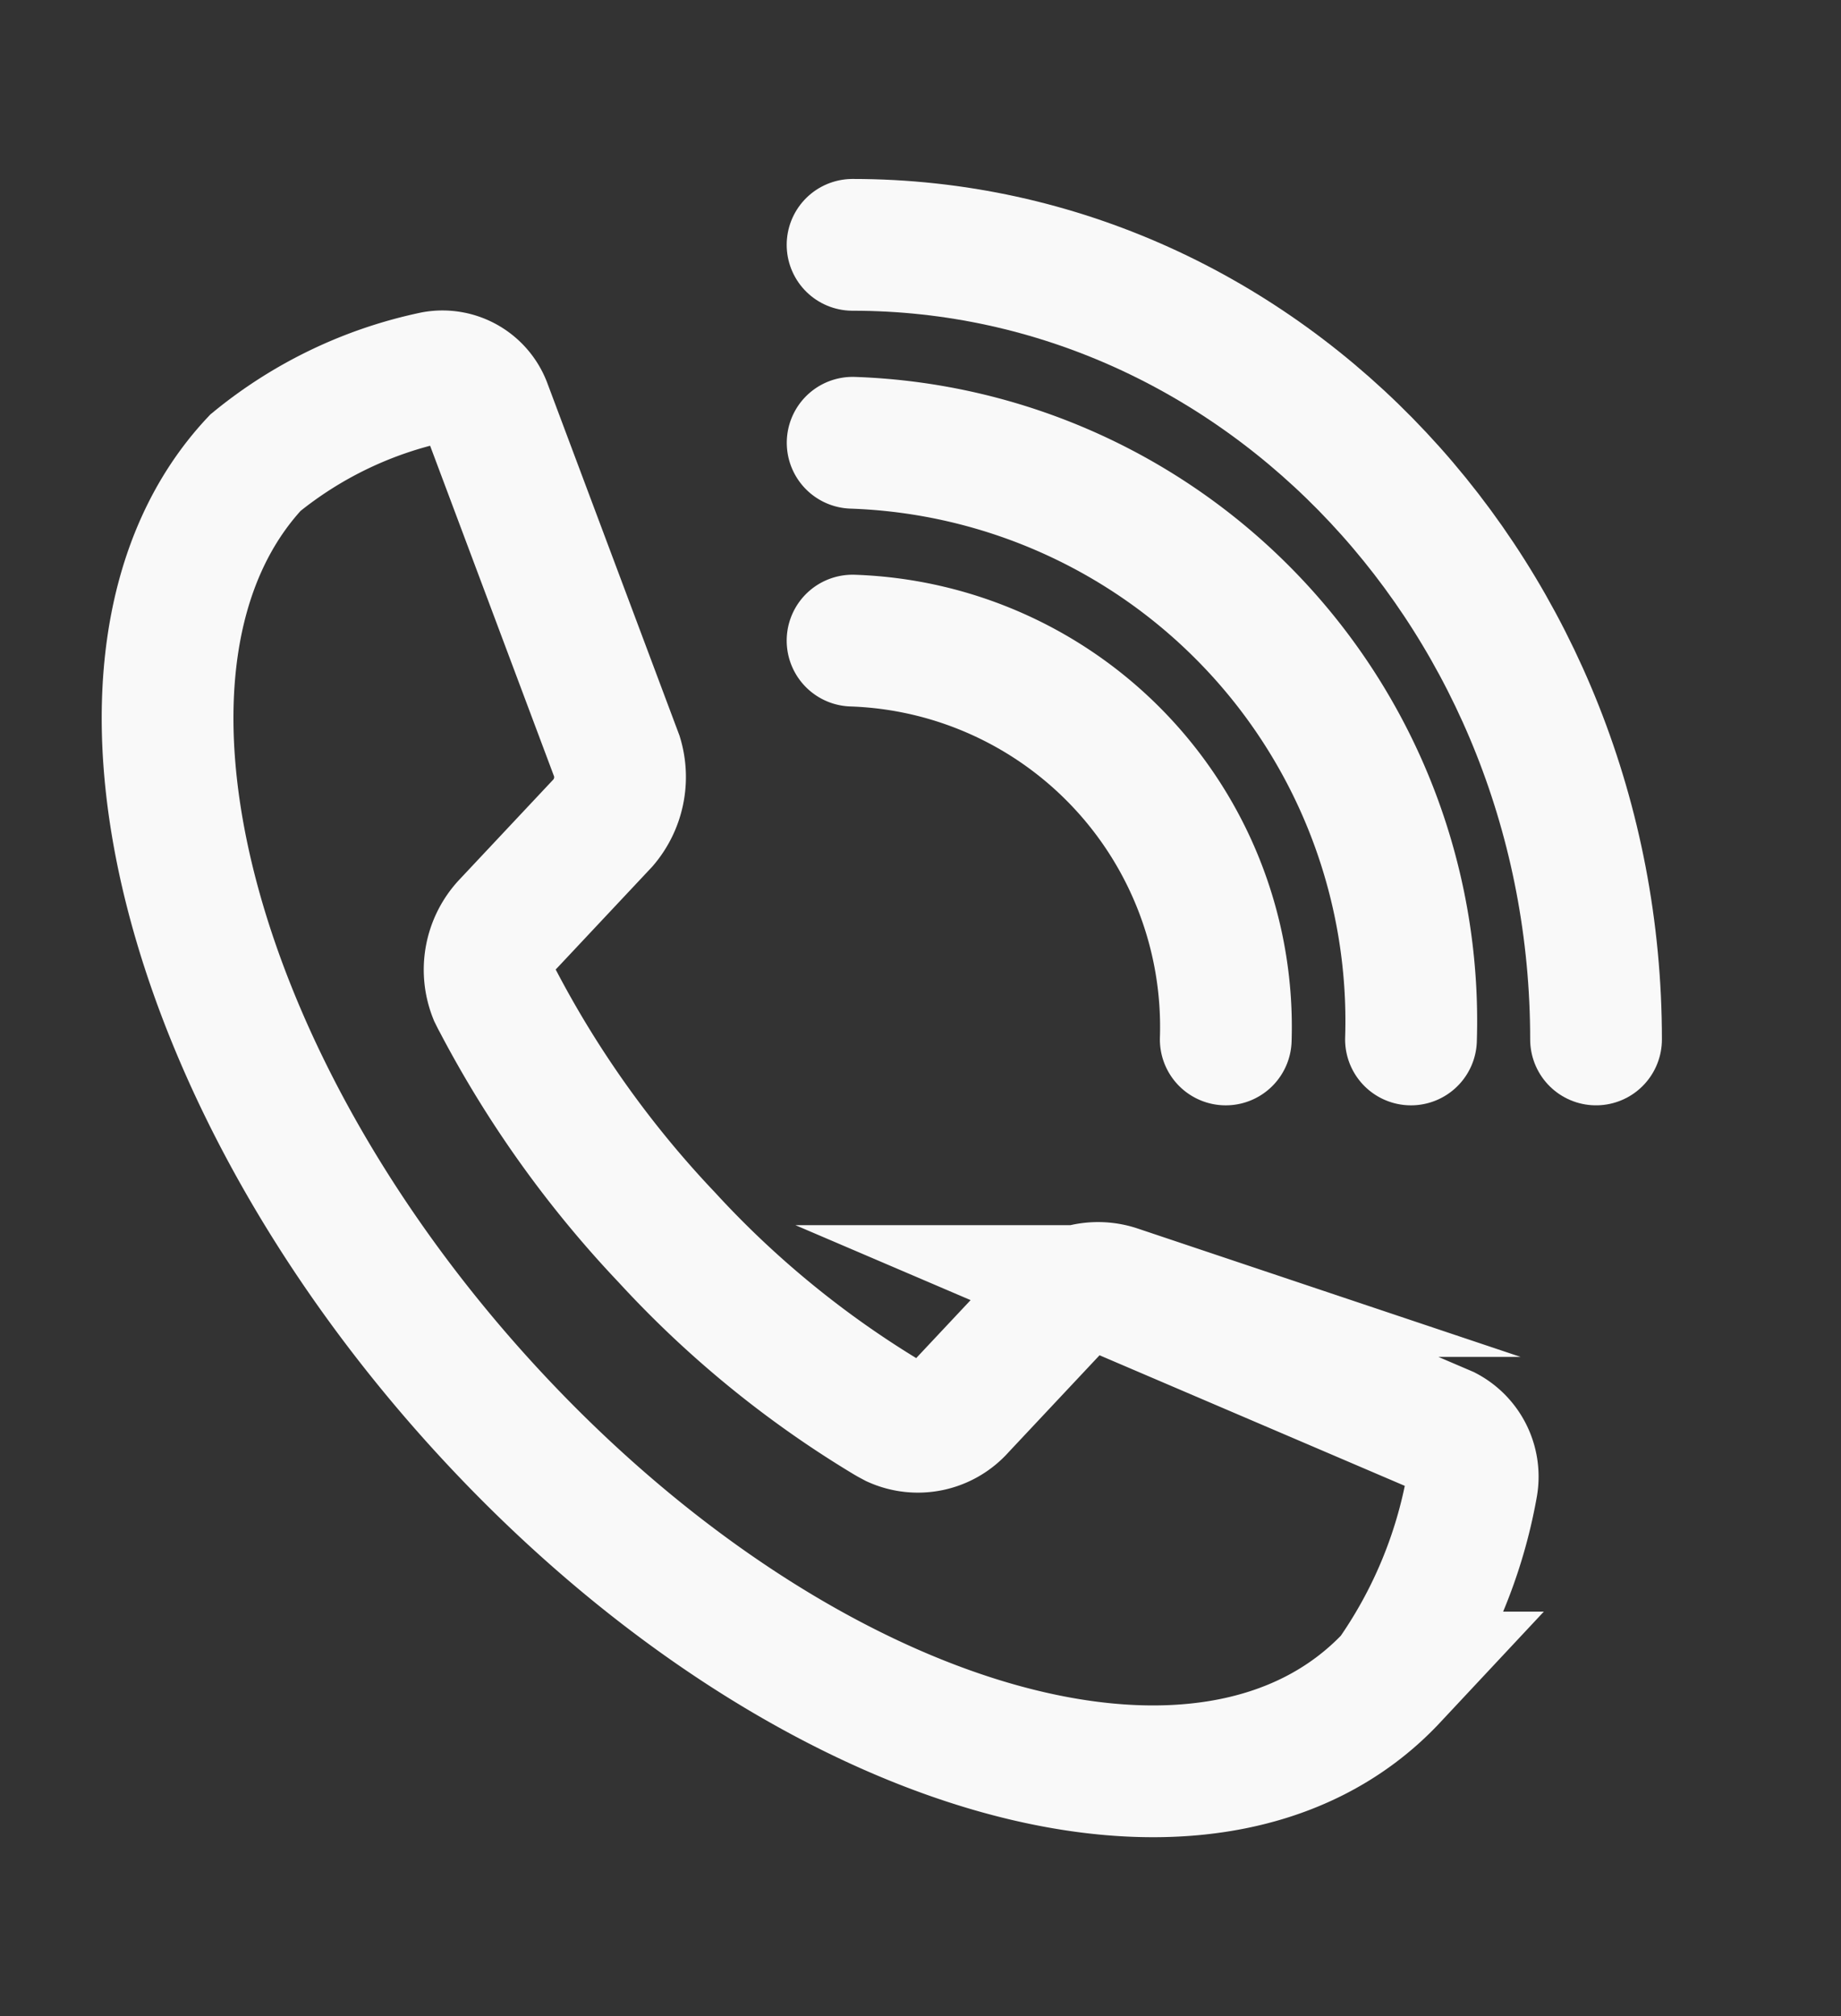 <svg xmlns="http://www.w3.org/2000/svg" xmlns:xlink="http://www.w3.org/1999/xlink" width="20.961" height="22.951" viewBox="0 0 20.961 22.951">
  <rect x="0" y="0" width="20.961" height="22.951" fill="#333333" stroke="none"/>
  <defs>
    <clipPath id="clip-path">
      <rect id="Rectangle_788" data-name="Rectangle 788" width="20.961" height="22.951" transform="translate(-2 -3)" fill="none" stroke="#707070" stroke-width="1.5"/>
    </clipPath>
  </defs>
  <g id="Group_497" data-name="Group 497" transform="translate(2 3)" clip-path="url(#clip-path)">
    <path id="Path_405" data-name="Path 405" d="M26.335,15.424a4.4,4.4,0,0,1,4.249,4.54" transform="translate(-18.628 -11.132)" fill="none" stroke="#f9f9f9" stroke-linecap="round" stroke-miterlimit="10" stroke-width="1.5"/>
    <path id="Path_406" data-name="Path 406" d="M26.337,7.963a6.586,6.586,0,0,1,6.357,6.792" transform="translate(-18.629 -5.923)" fill="none" stroke="#f9f9f9" stroke-linecap="round" stroke-miterlimit="10" stroke-width="1.5"/>
    <path id="Path_407" data-name="Path 407" d="M26.335.5C31.011.5,34.8,4.55,34.8,9.545" transform="translate(-18.628 -0.713)" fill="none" stroke="#f9f9f9" stroke-linecap="round" stroke-miterlimit="10" stroke-width="1.5"/>
    <path id="Path_408" data-name="Path 408" d="M1.5,6.452h0c-2.061,2.2-.834,7.081,2.741,10.9s8.141,5.129,10.2,2.928A5.462,5.462,0,0,0,15.35,18.1a.579.579,0,0,0-.3-.619l-3.741-1.6a.676.676,0,0,0-.7.17L9.523,17.208a.638.638,0,0,1-.741.162l-.056-.03L8.7,17.325a11.351,11.351,0,0,1-2.515-2.054,11.979,11.979,0,0,1-1.922-2.686l-.013-.024c-.011-.021-.02-.04-.03-.06a.75.75,0,0,1,.151-.792L5.46,10.549A.8.8,0,0,0,5.618,9.8l-1.5-4a.526.526,0,0,0-.58-.323A4.762,4.762,0,0,0,1.5,6.452Z" transform="translate(-0.592 -4.185)" fill="none" stroke="#f9f9f9" stroke-linecap="round" stroke-miterlimit="10" stroke-width="1.5"/>
  </g>
</svg>
